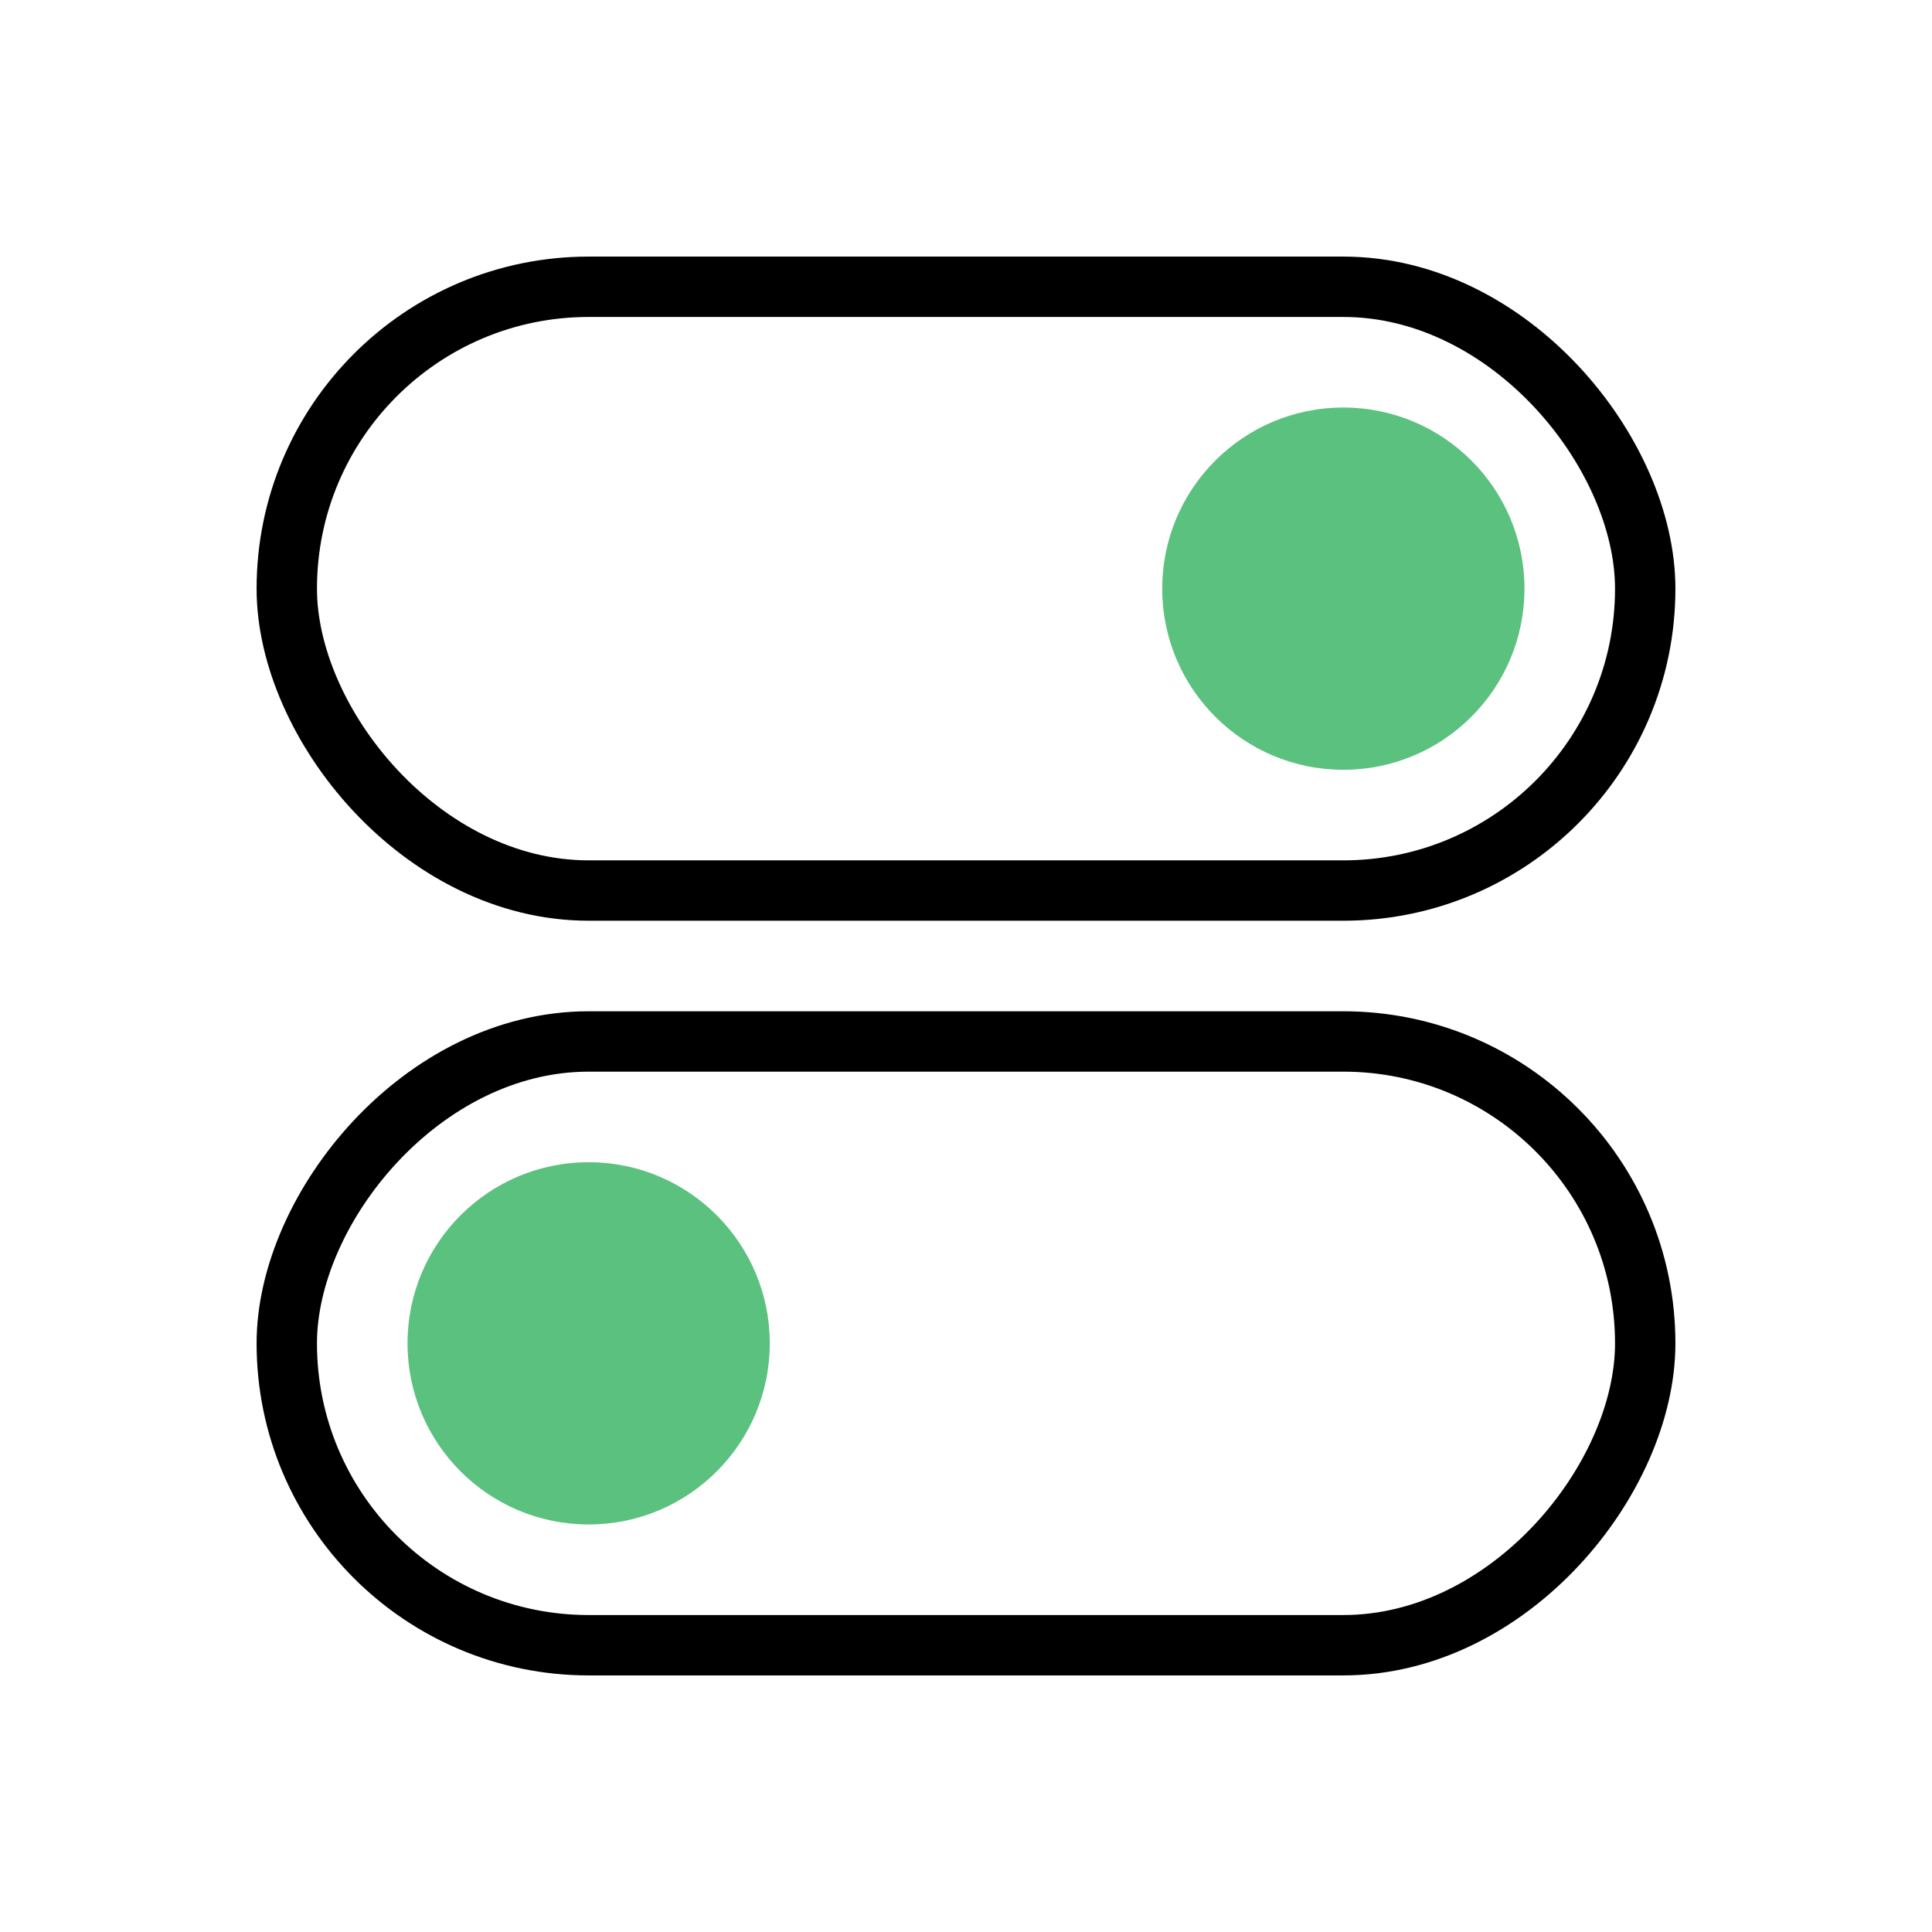 <svg width="128" height="128" viewBox="0 0 128 128" fill="none" xmlns="http://www.w3.org/2000/svg">
    <rect width="128" height="128" fill="white"/>
    <rect x="19" y="19" width="90" height="40" rx="20" stroke="black" stroke-width="4"/>
    <rect width="90" height="40" rx="20" transform="matrix(-1 0 0 1 109 69)" stroke="black" stroke-width="4"/>
    <circle cx="89" cy="39" r="12" fill="#5BC17F"/>
    <circle cx="12" cy="12" r="12" transform="matrix(-1 0 0 1 51 77)" fill="#5BC17F"/>
</svg>
